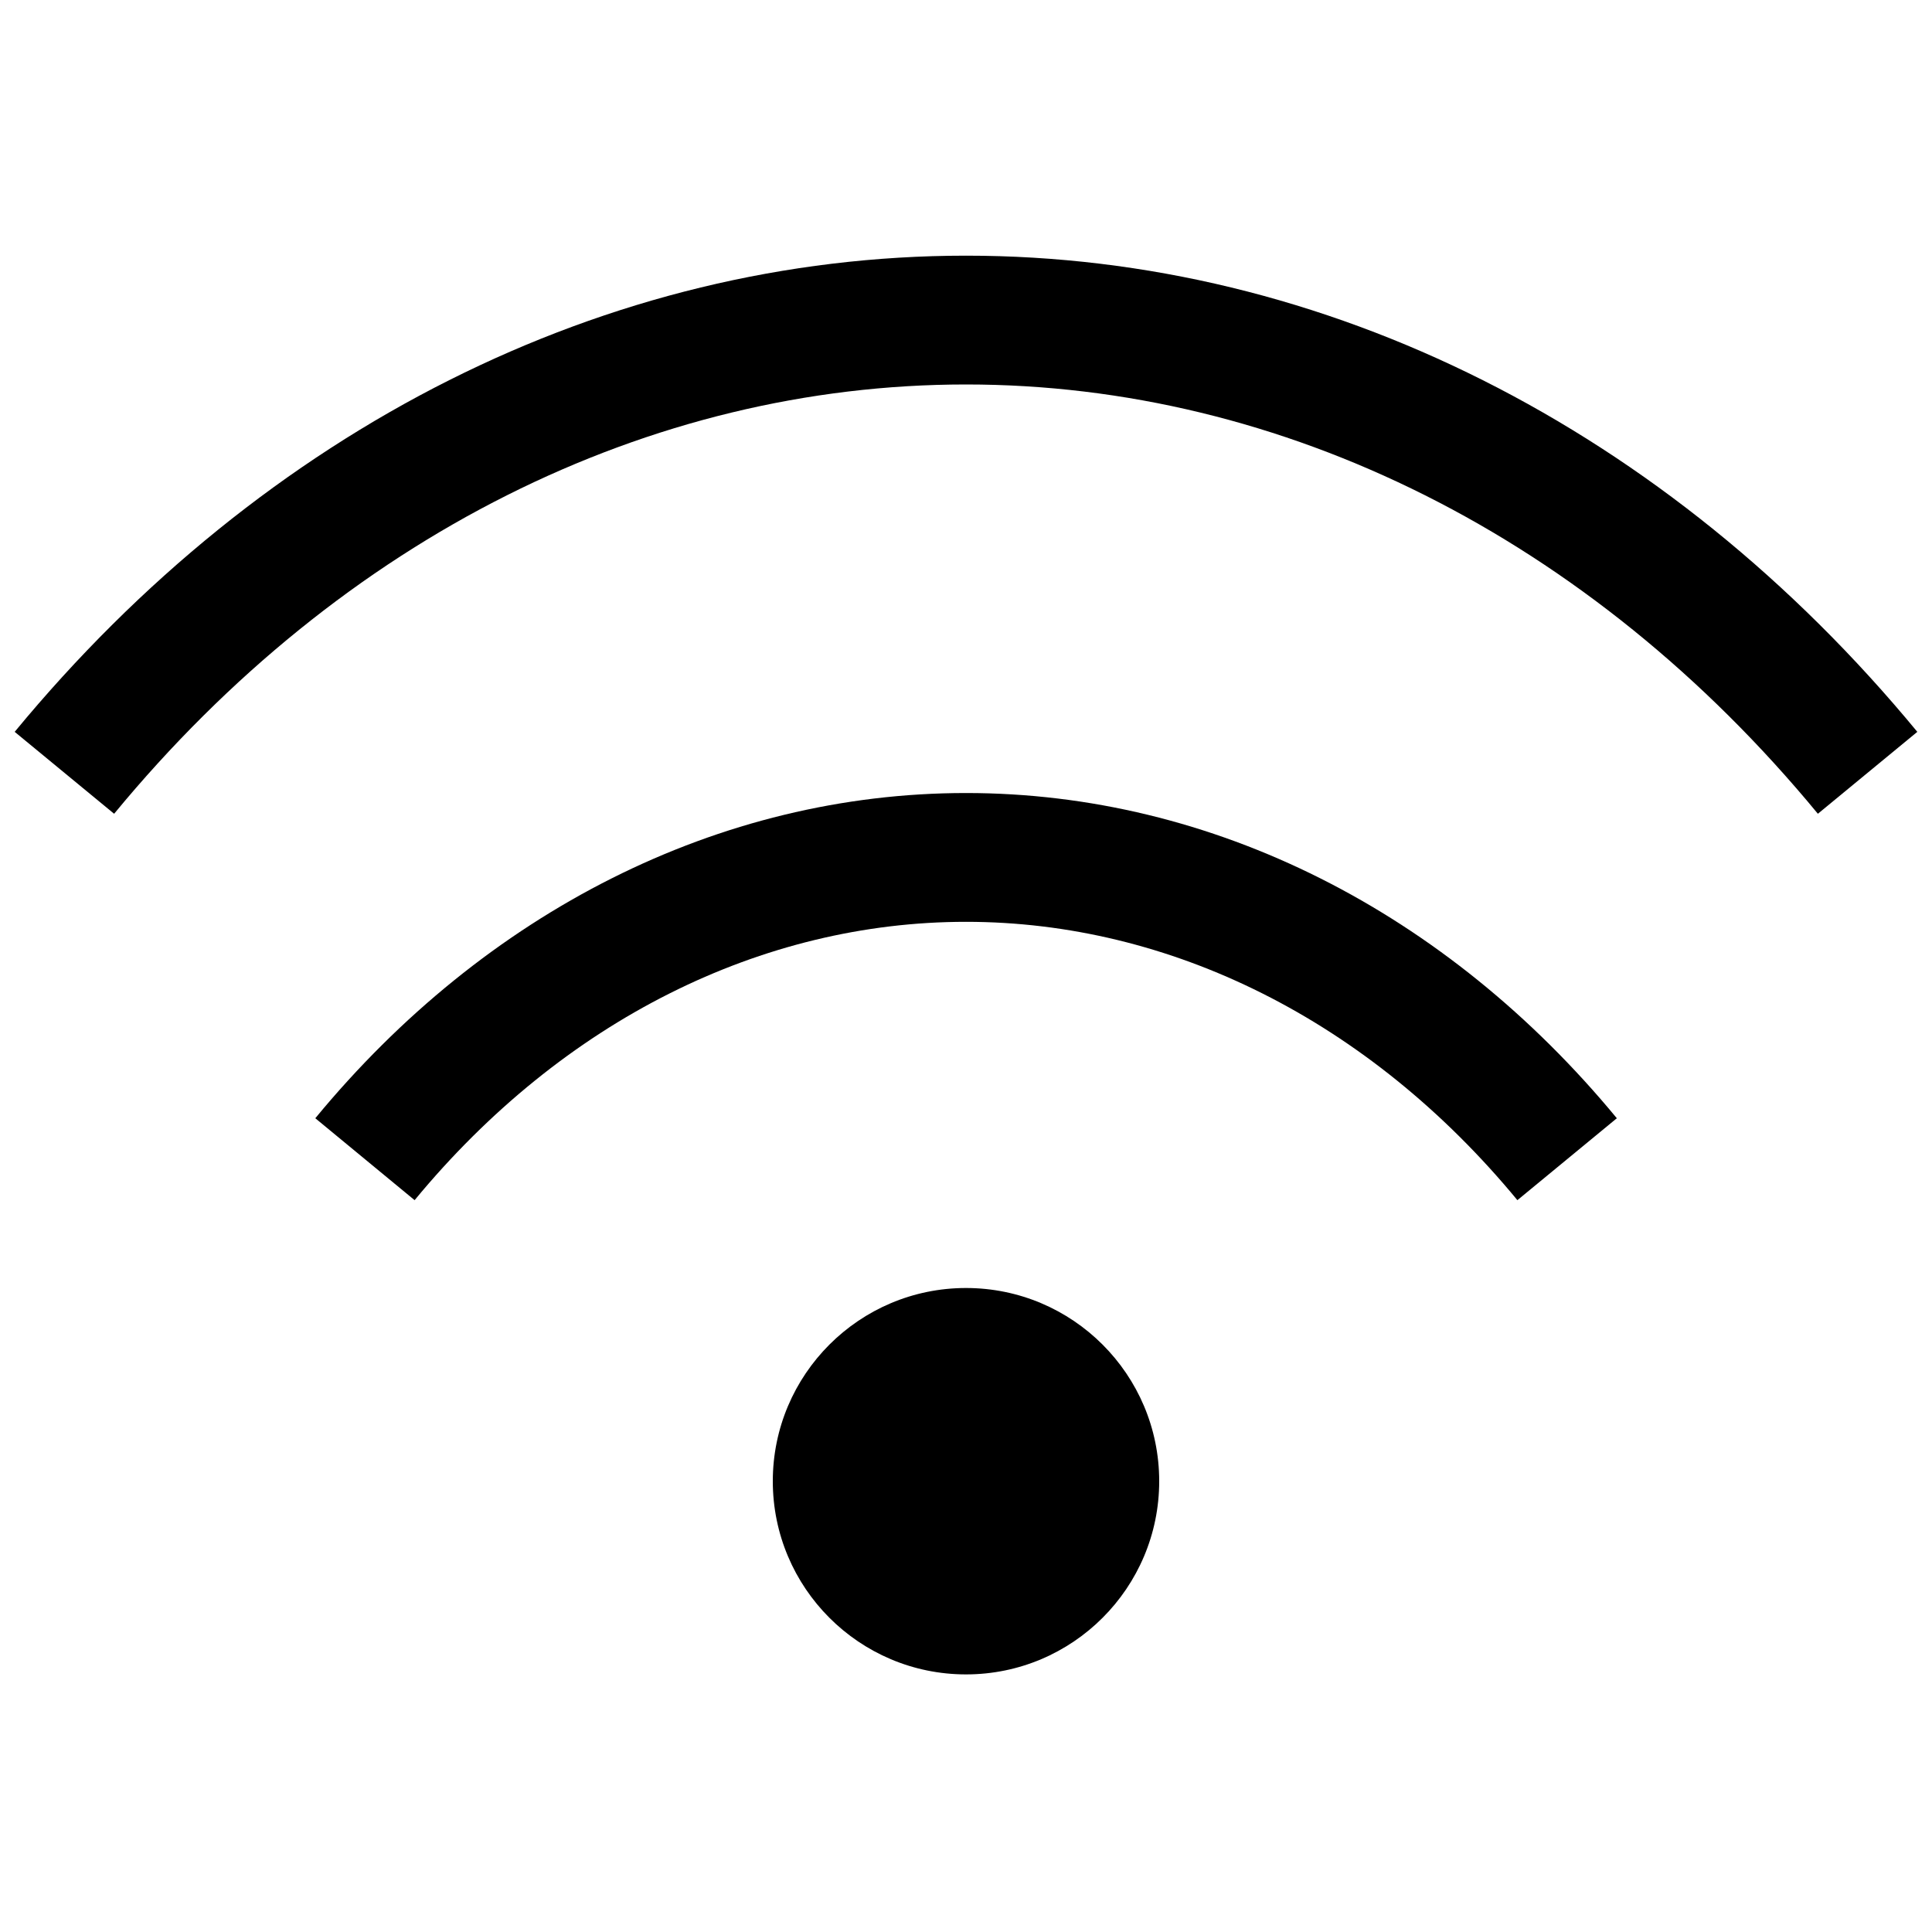<?xml version="1.0" encoding="utf-8"?><!-- Uploaded to: SVG Repo, www.svgrepo.com, Generator: SVG Repo Mixer Tools -->
<svg width="800px" height="800px" viewBox="0 0 15 15" fill="none" xmlns="http://www.w3.org/2000/svg">
<path d="M7.5 2.985C5.042 2.985 2.659 4.168 0.886 6.318L0.114 5.682C2.054 3.331 4.707 1.985 7.5 1.985C10.293 1.985 12.946 3.331 14.886 5.682L14.114 6.318C12.341 4.168 9.958 2.985 7.5 2.985Z" fill="#000000"/>
<path d="M7.5 7.157C5.917 7.157 4.374 7.919 3.219 9.318L2.448 8.682C3.768 7.081 5.583 6.157 7.5 6.157C9.418 6.157 11.232 7.081 12.553 8.682L11.781 9.318C10.626 7.919 9.083 7.157 7.5 7.157Z" fill="#000000"/>
<path d="M6 11.5C6 10.672 6.672 10 7.5 10C8.328 10 9 10.672 9 11.5C9 12.328 8.328 13 7.5 13C6.672 13 6 12.328 6 11.5Z" fill="#000000"/>
</svg>